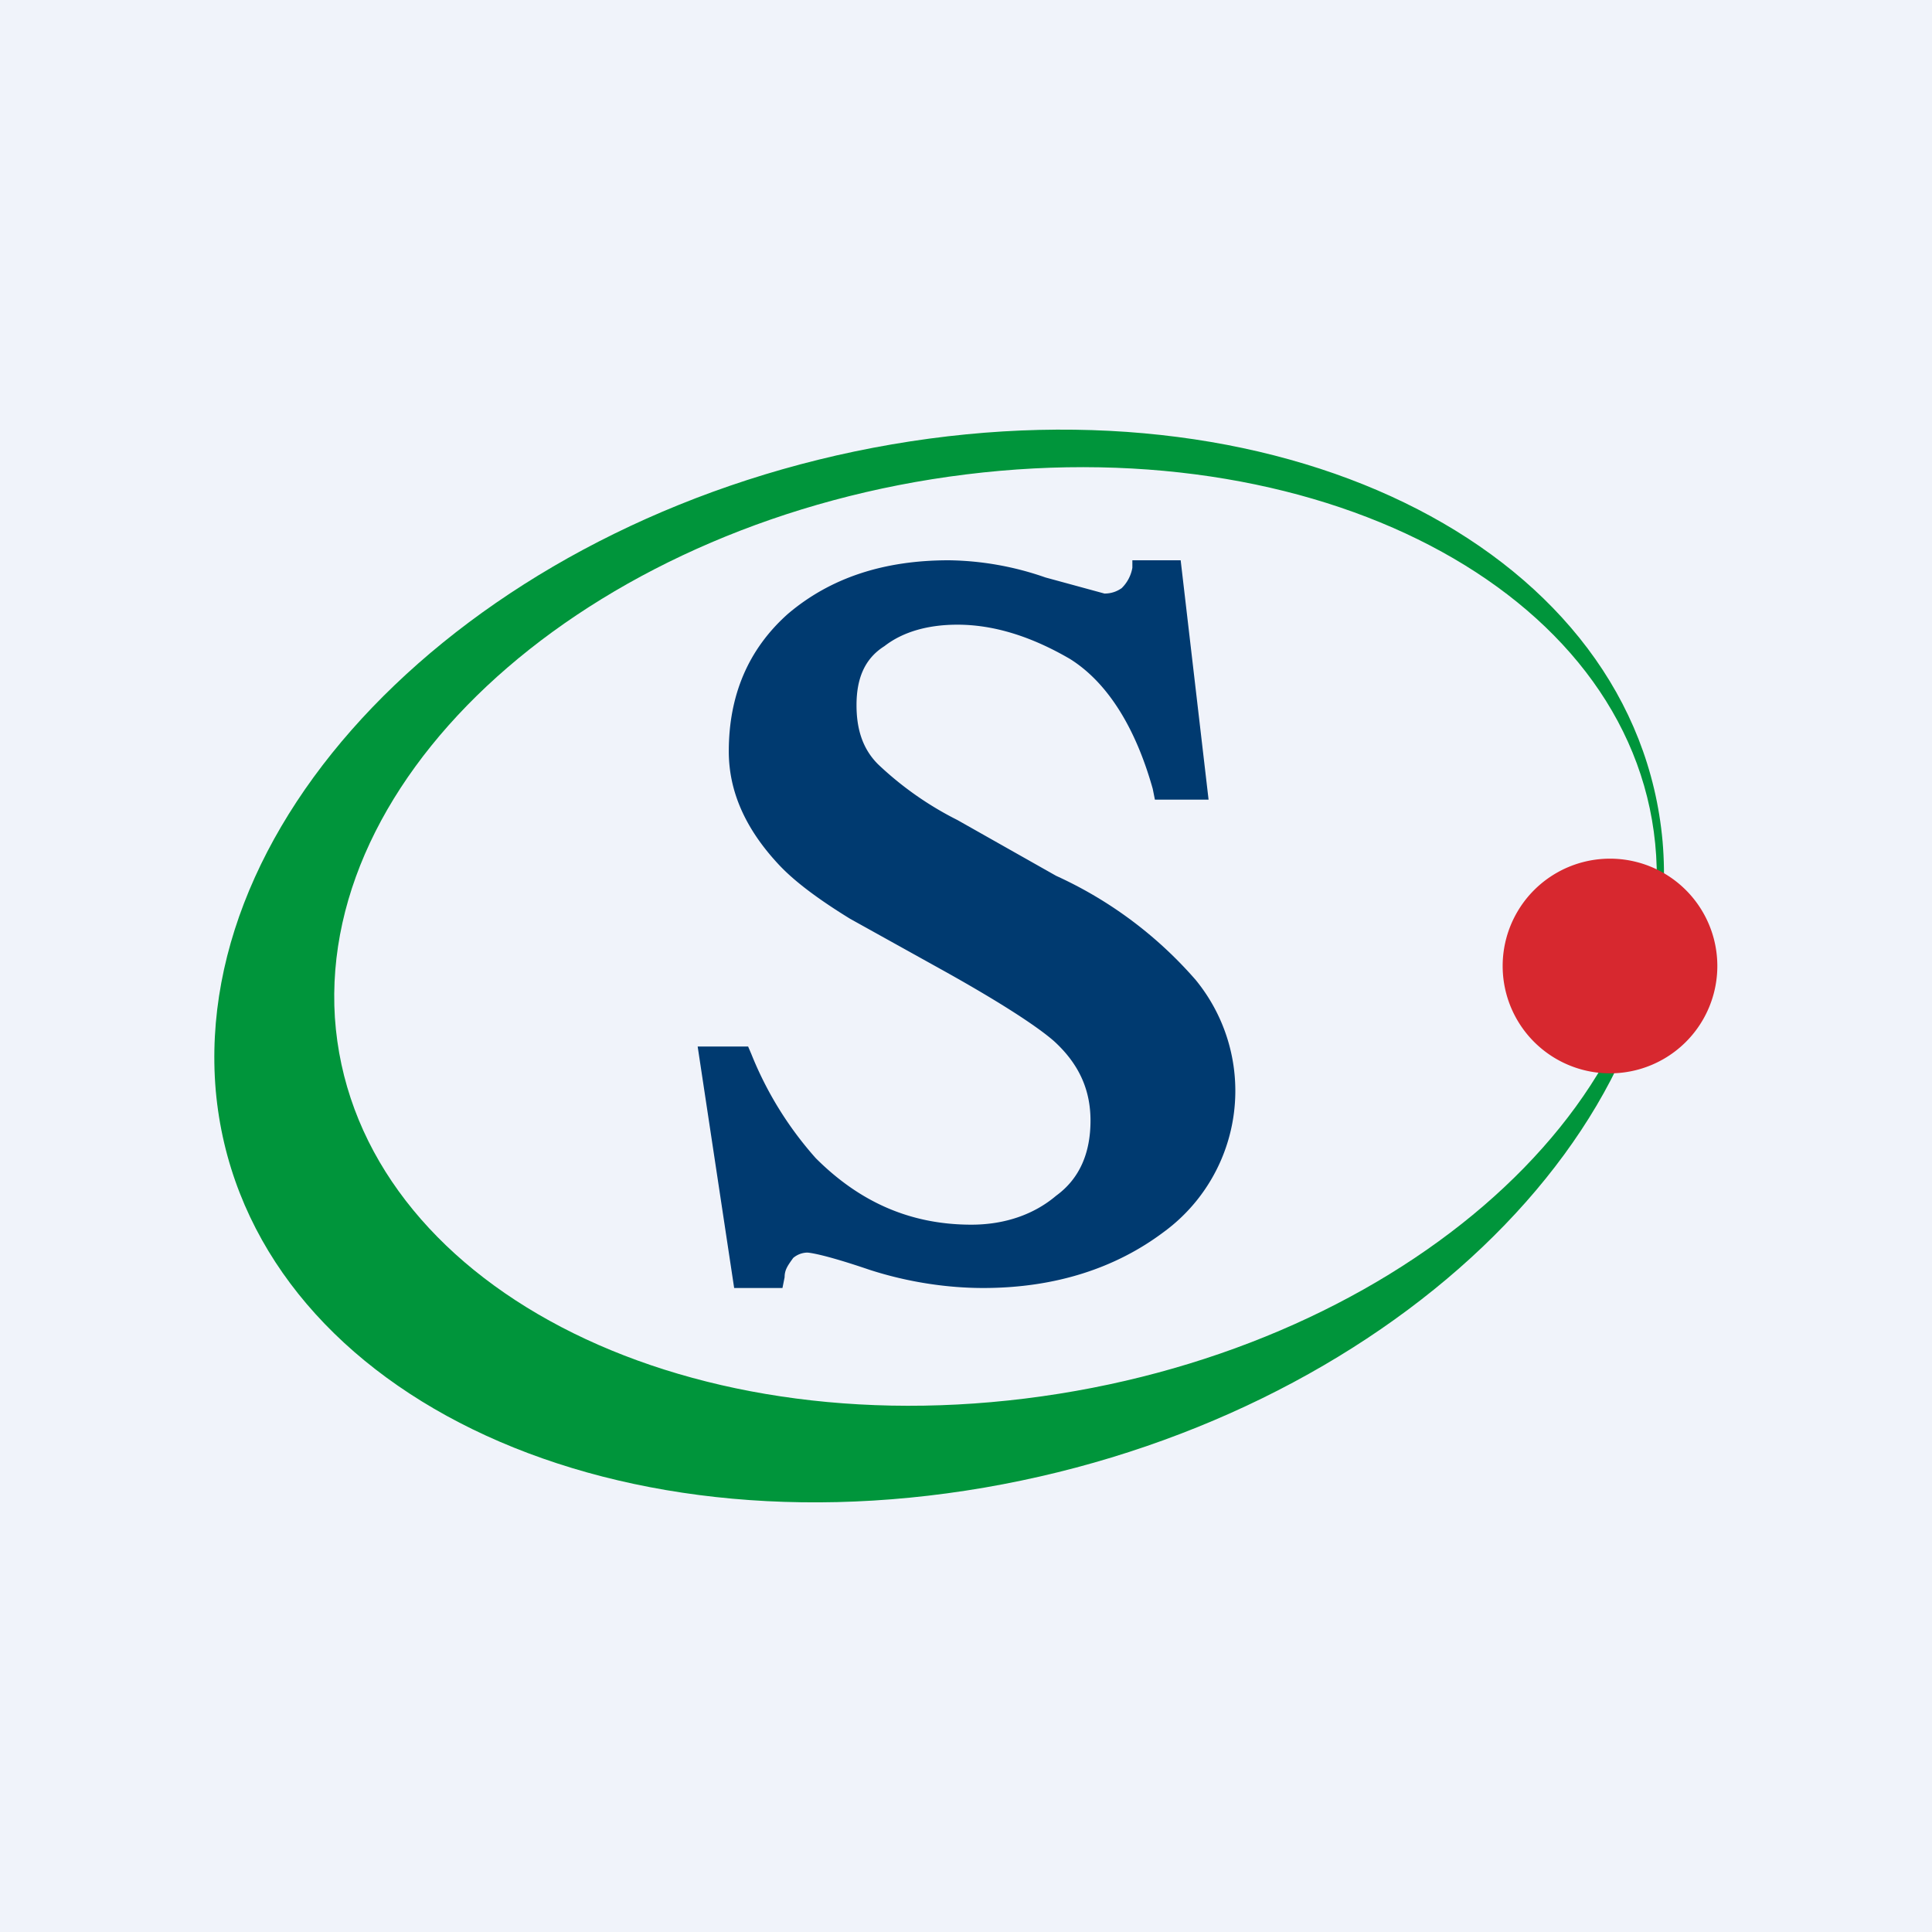 <svg xmlns="http://www.w3.org/2000/svg" width="18" height="18" viewBox="0 0 18 18"><path fill="#F0F3FA" d="M0 0h18v18H0z"/><path d="M15.49 7.84c.23 2.69-2.6 5.38-6.32 6.02-3.73.64-6.92-1.02-7.16-3.7-.23-2.69 2.58-5.38 6.3-6.02 3.73-.64 6.94 1.02 7.18 3.7zM9 4.42c-3.4.42-6.03 2.69-5.88 5.06.16 2.38 3.03 3.97 6.43 3.55 3.4-.42 6.03-2.68 5.88-5.06C15.28 5.58 12.4 4 9 4.42z" fill="#00953B"/><path d="M15 10a1 1 0 1 0 0-2 1 1 0 0 0 0 2z" fill="#D7282F"/><path d="M9.84 8.16l-.92-.52a3.08 3.08 0 0 1-.74-.52c-.15-.15-.2-.34-.2-.55 0-.24.07-.43.26-.55.18-.14.42-.2.68-.2.34 0 .69.11 1.05.32.35.22.61.64.77 1.21l.02.1h.5L11 5.22h-.45v.07a.35.35 0 0 1-.1.19c-.03.02-.08.05-.16.05l-.55-.15a2.83 2.83 0 0 0-.9-.16c-.6 0-1.1.16-1.5.5-.37.33-.55.76-.55 1.28 0 .38.16.73.47 1.06.16.17.4.34.66.5l.9.5c.5.28.84.5 1 .64.23.21.34.45.34.74 0 .3-.1.54-.32.7-.2.17-.47.27-.79.27-.58 0-1.05-.22-1.45-.62a3.3 3.3 0 0 1-.6-.97l-.03-.07H6.5L6.84 12h.45l.02-.1c0-.07.03-.11.08-.18a.21.21 0 0 1 .13-.05s.11 0 .58.16c.37.12.74.17 1.06.17.68 0 1.24-.19 1.68-.52a1.63 1.63 0 0 0 .3-2.35 3.82 3.82 0 0 0-1.3-.97z" fill="#003A70"/></svg>